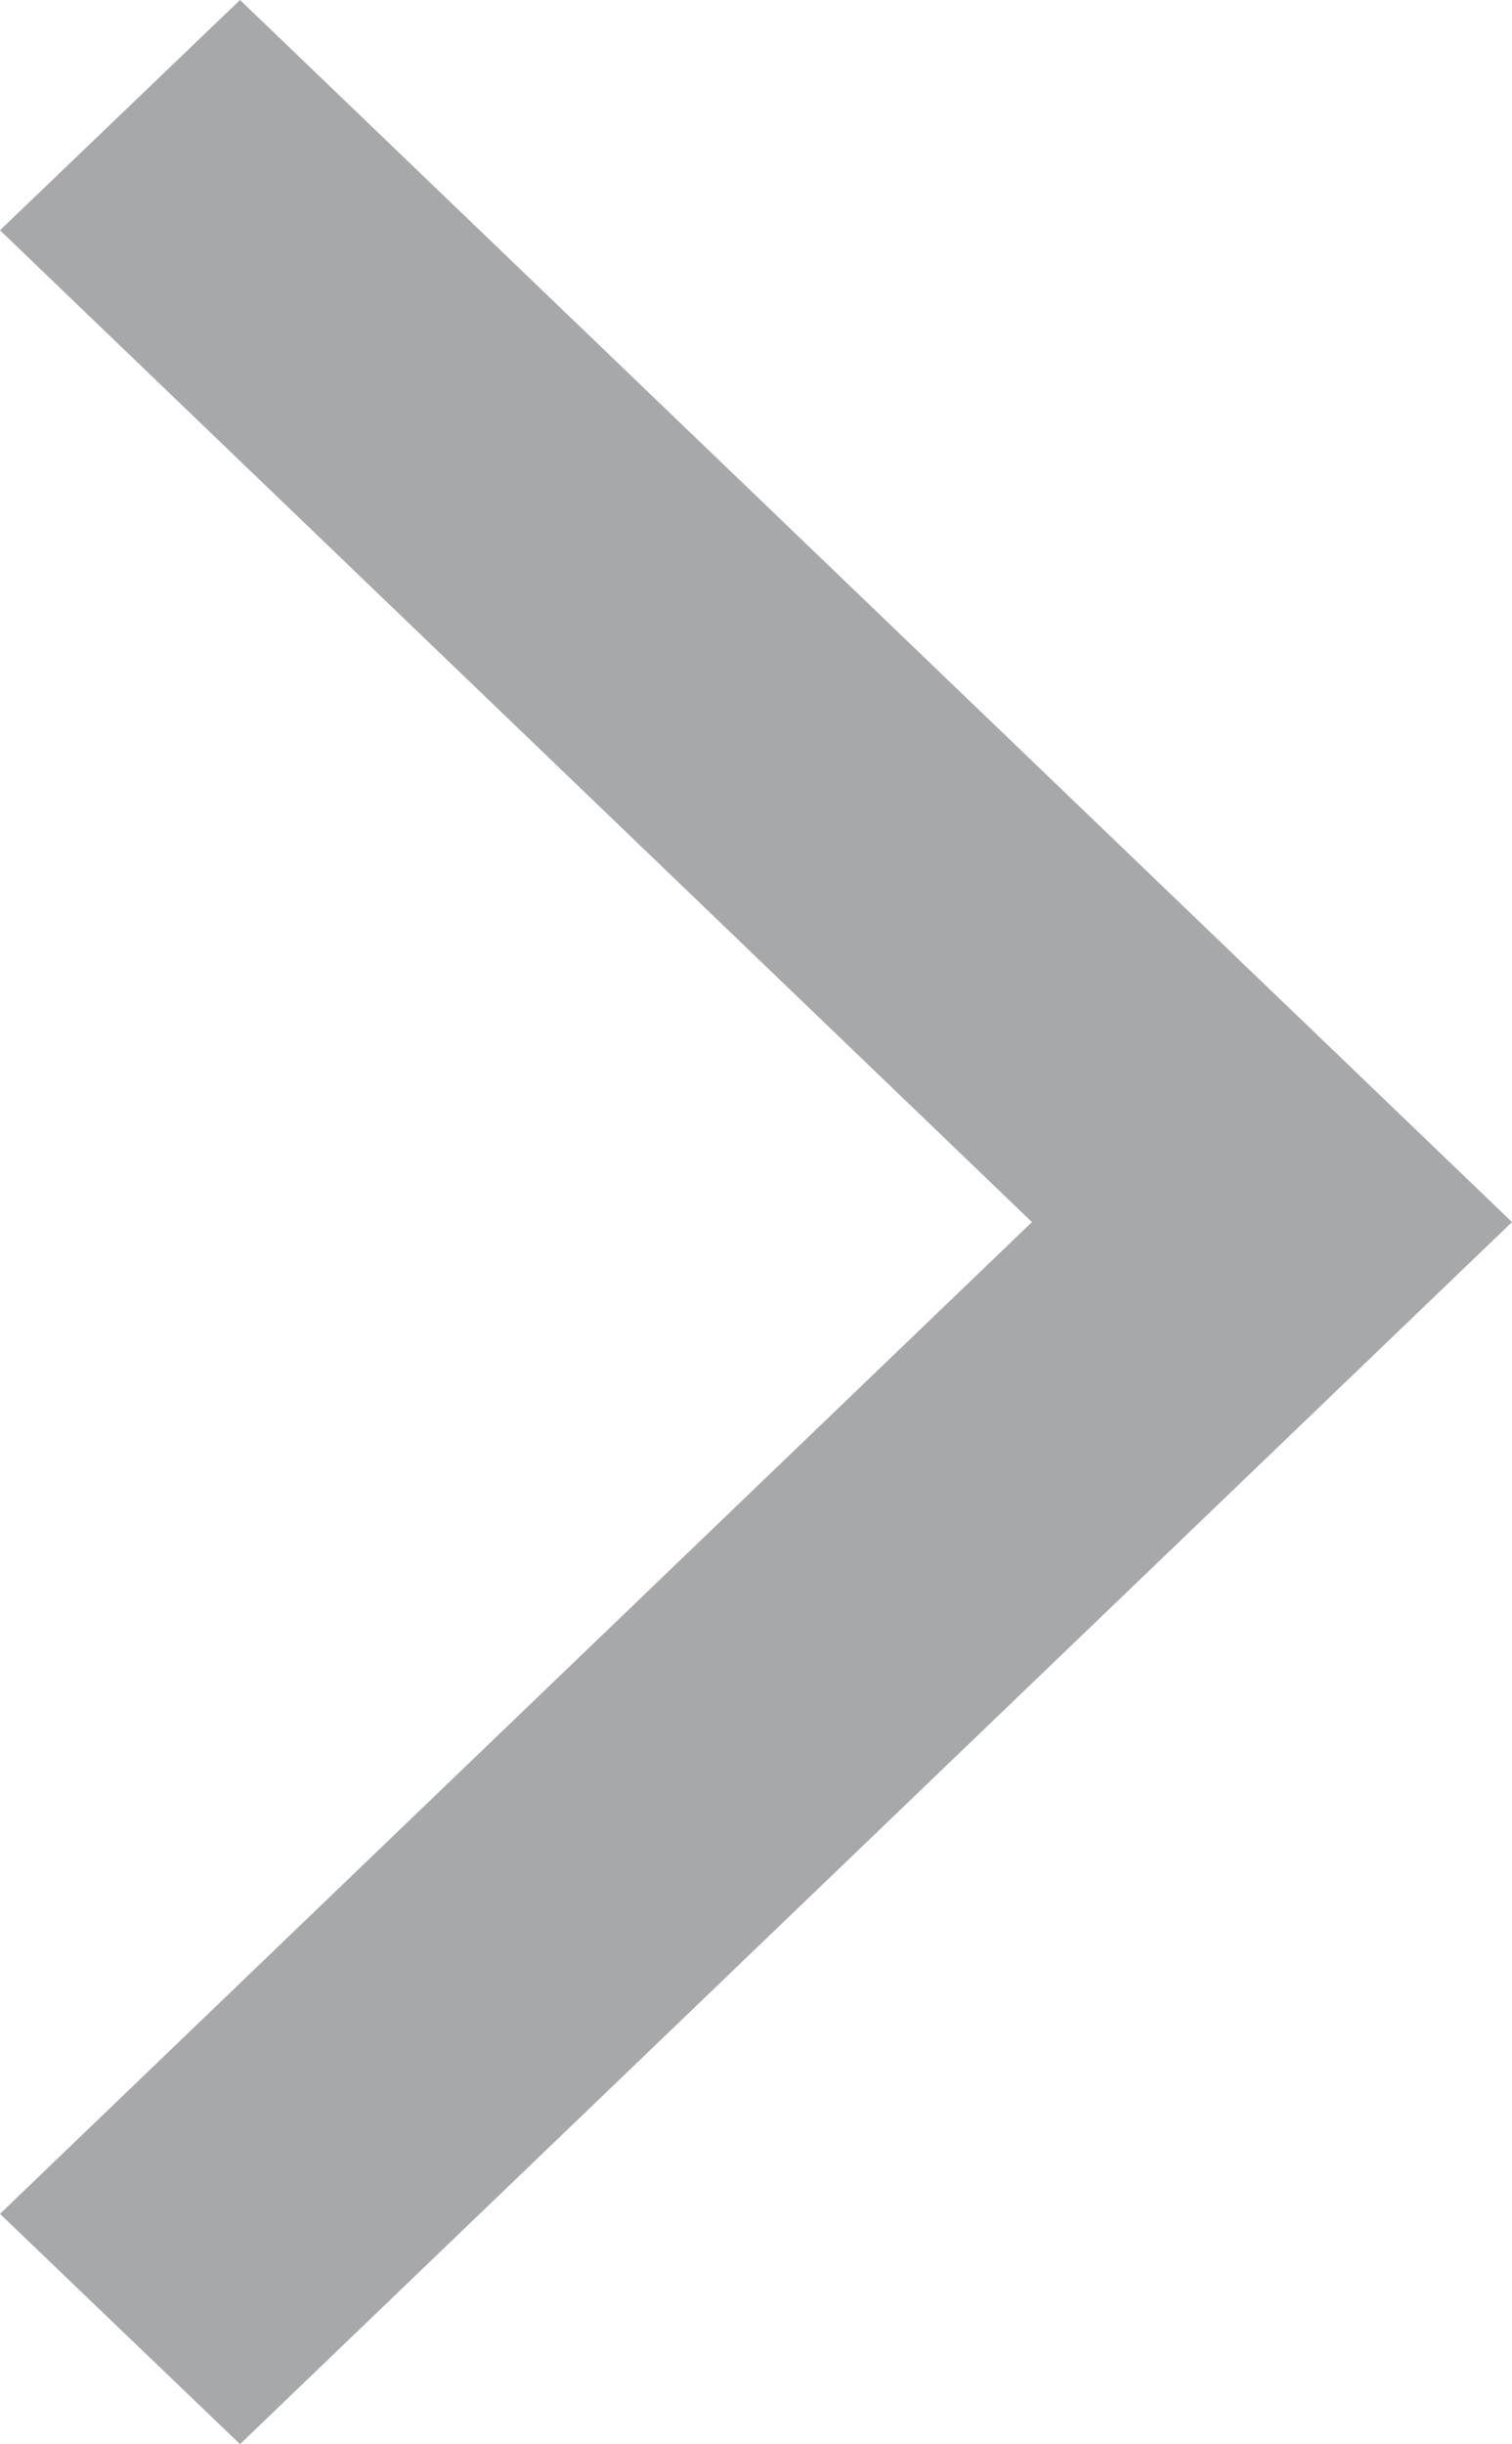 <svg id="efbb65cd-36c2-4e1f-a57b-a39c131c544c" data-name="Layer 1" xmlns="http://www.w3.org/2000/svg" viewBox="0 0 25.89 41.82">
  <polygon id="e89f45b1-d278-4536-8ef5-0dac56aab3a1" data-name="Arrow" points="4.11 41.82 25.89 20.91 4.11 0 0 3.94 17.67 20.91 0 37.88 4.11 41.82" fill="#a6a8ab" fill-rule="evenodd"/>
</svg>
